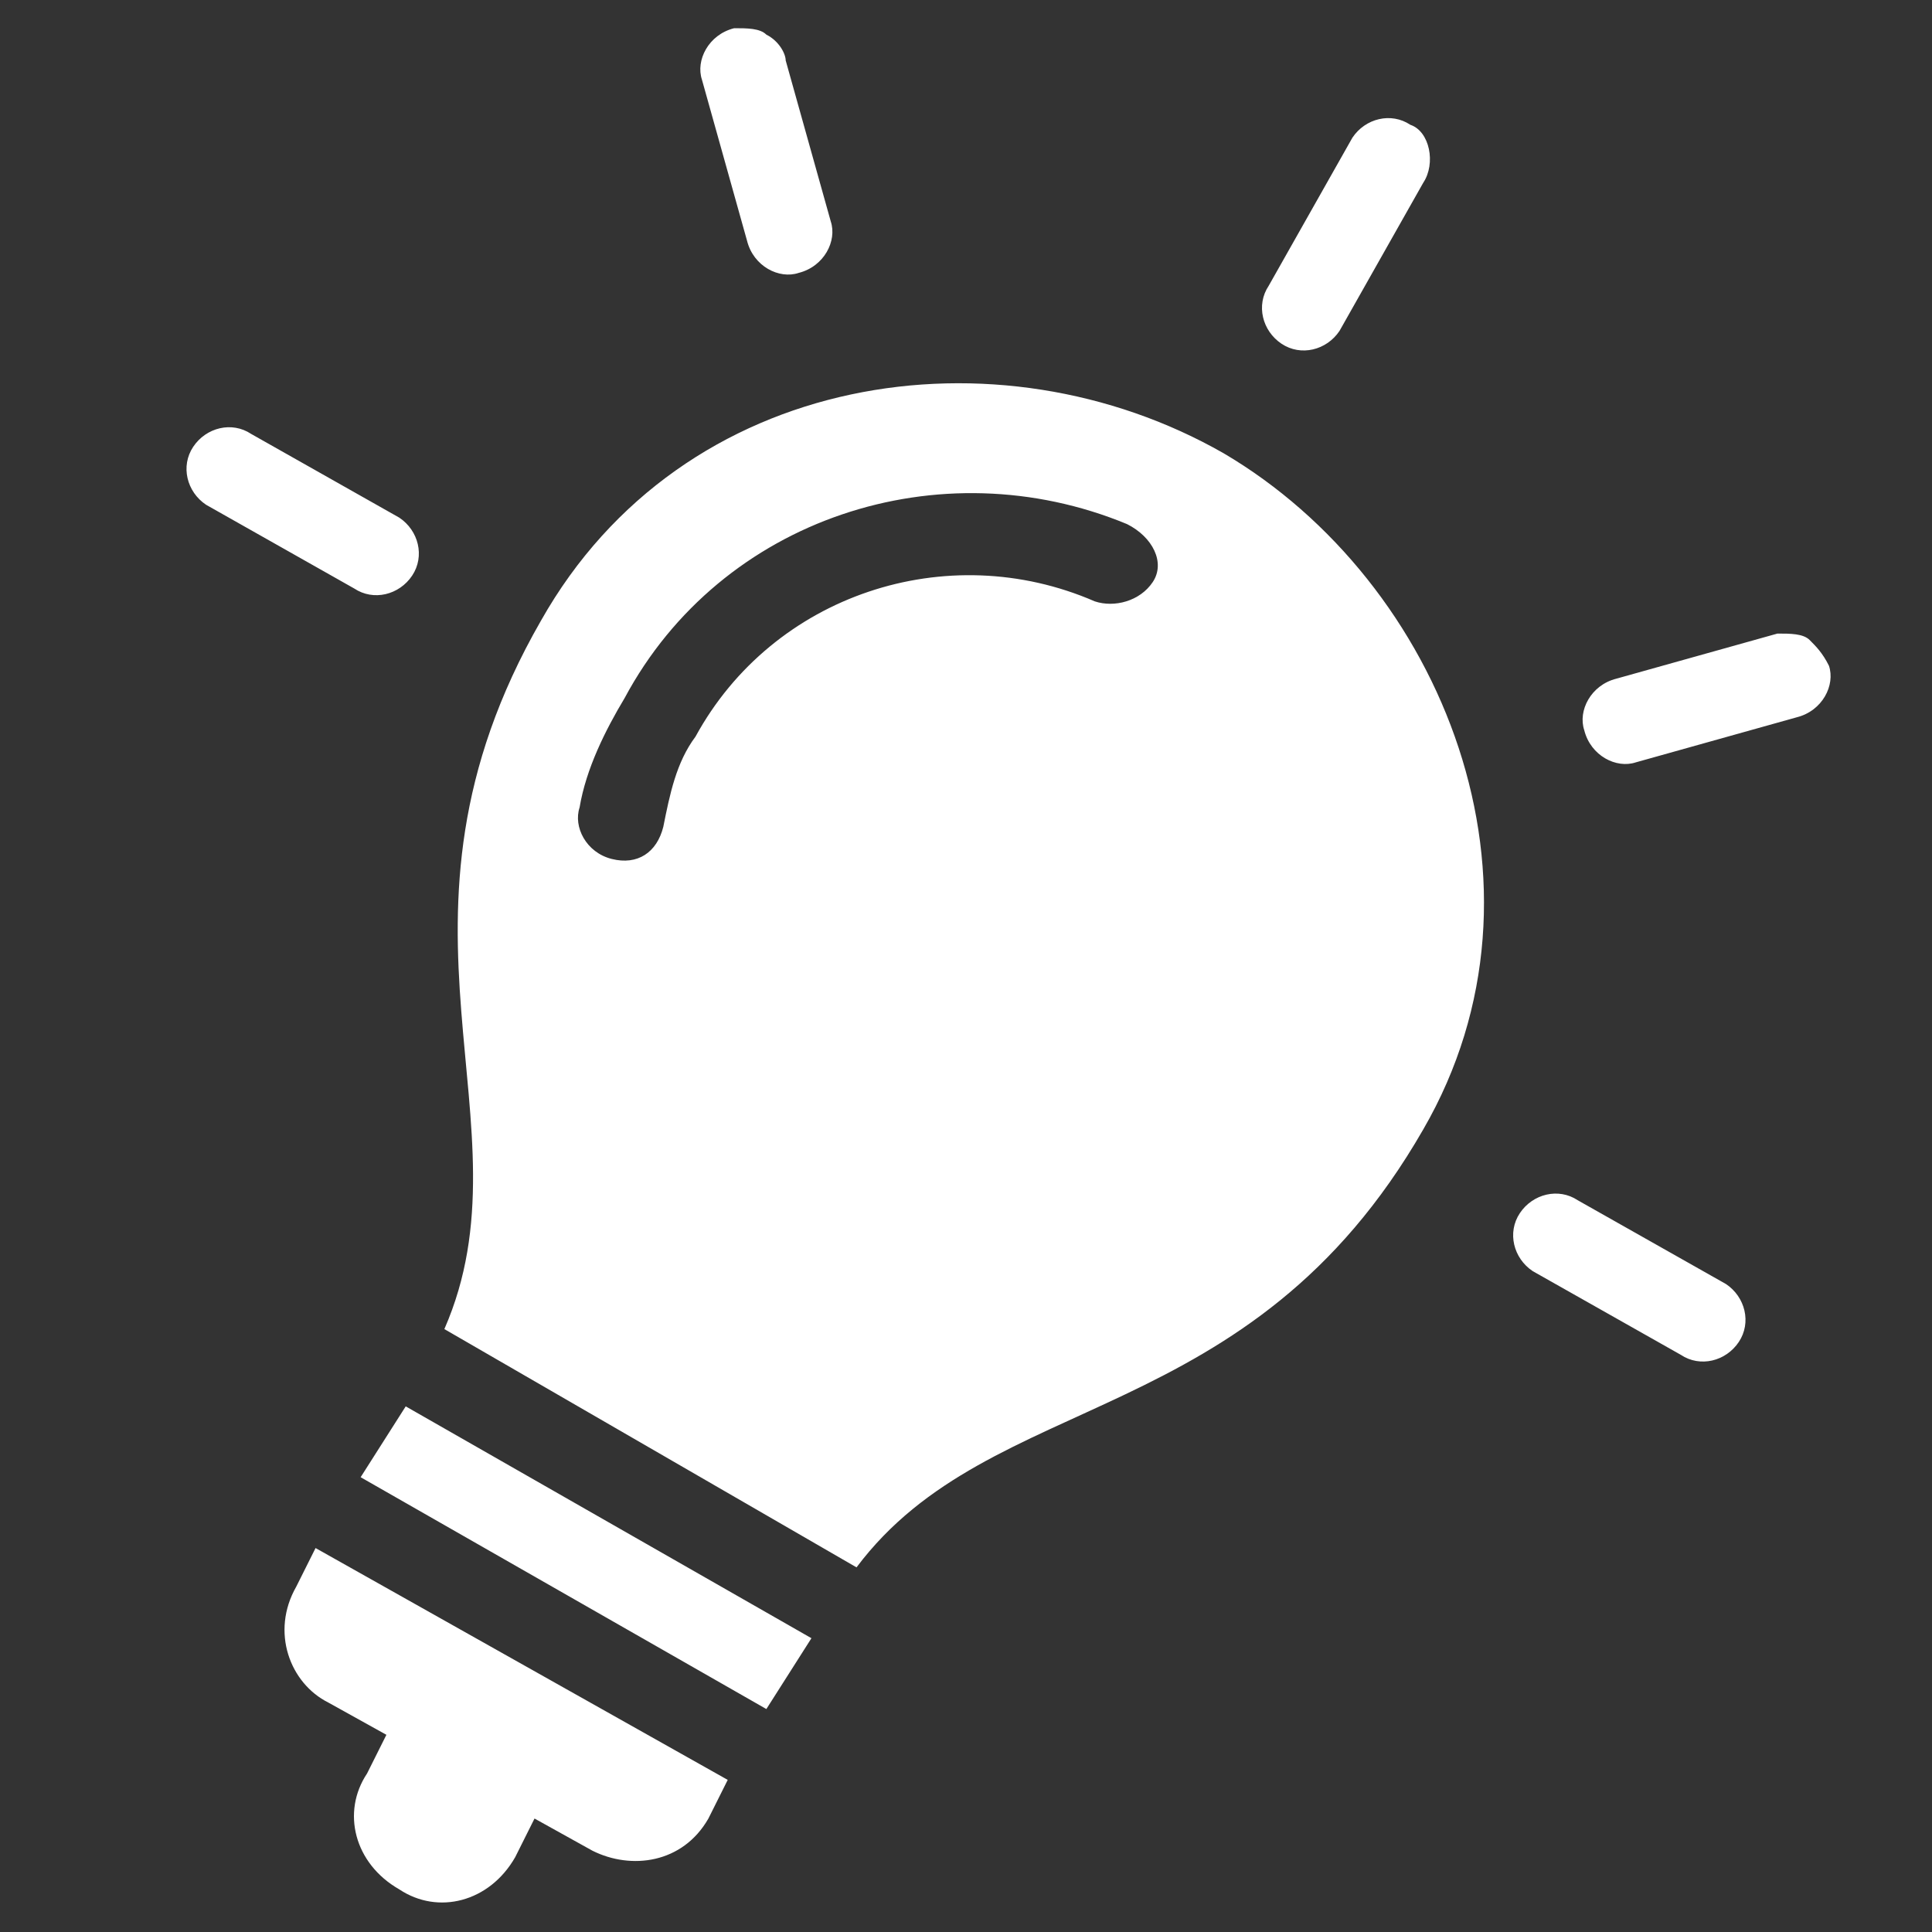 <?xml version="1.0" encoding="utf-8"?>
<!-- Generator: Adobe Illustrator 21.1.0, SVG Export Plug-In . SVG Version: 6.00 Build 0)  -->
<svg version="1.1" id="Layer_1" xmlns="http://www.w3.org/2000/svg" xmlns:xlink="http://www.w3.org/1999/xlink" x="0px" y="0px"
	 width="30px" height="30px" viewBox="0 0 30 30" style="enable-background:new 0 0 30 30;" xml:space="preserve">
<rect x="0" y="0" width="30" height="30" fill="#333333" stroke="none"/>
<style type="text/css">
	.st0{fill:#FFFFFF;}
</style>
<g transform="translate(0,-952.362)">
	<path class="st0" d="M21.9,954.3c-0.3-0.2-0.7-0.1-0.9,0.2l-1.3,2.3c-0.2,0.3-0.1,0.7,0.2,0.9c0.3,0.2,0.7,0.1,0.9-0.2l1.3-2.3
		C22.3,954.9,22.2,954.4,21.9,954.3z M11.9,952.9c-0.1-0.1-0.3-0.1-0.5-0.1c-0.4,0.1-0.6,0.5-0.5,0.8l0.7,2.5
		c0.1,0.4,0.5,0.6,0.8,0.5c0.4-0.1,0.6-0.5,0.5-0.8l-0.7-2.5C12.2,953.2,12.1,953,11.9,952.9z M28.1,962.3c-0.1-0.1-0.3-0.1-0.5-0.1
		l-2.5,0.7c-0.4,0.1-0.6,0.5-0.5,0.8c0.1,0.4,0.5,0.6,0.8,0.5l2.5-0.7c0.4-0.1,0.6-0.5,0.5-0.8C28.3,962.5,28.2,962.4,28.1,962.3z
		 M19,959.4c-3.5-2-8.4-1.3-10.6,2.6c-2.7,4.7-0.1,7.8-1.5,11l6.4,3.7c2.1-2.8,6.1-2.1,8.8-6.8C24.3,966.1,22.4,961.4,19,959.4
		L19,959.4z M17.5,960.5c0.4,0.2,0.6,0.6,0.4,0.9c-0.2,0.3-0.6,0.4-0.9,0.3c-2.3-1-5-0.1-6.2,2.1c-0.3,0.4-0.4,0.9-0.5,1.4
		c-0.1,0.4-0.4,0.6-0.8,0.5c-0.4-0.1-0.6-0.5-0.5-0.8c0.1-0.6,0.4-1.2,0.7-1.7C11.2,960.4,14.6,959.3,17.5,960.5L17.5,960.5z
		 M3.9,959.1c-0.3-0.2-0.7-0.1-0.9,0.2s-0.1,0.7,0.2,0.9l2.3,1.3c0.3,0.2,0.7,0.1,0.9-0.2c0.2-0.3,0.1-0.7-0.2-0.9
		C6.2,960.4,3.9,959.1,3.9,959.1z M24.5,971c-0.3-0.2-0.7-0.1-0.9,0.2c-0.2,0.3-0.1,0.7,0.2,0.9l2.3,1.3c0.3,0.2,0.7,0.1,0.9-0.2
		c0.2-0.3,0.1-0.7-0.2-0.9L24.5,971z M6.3,974.2l-0.7,1.1l6.3,3.6l0.7-1.1L6.3,974.2L6.3,974.2z M4.9,976.4L4.6,977
		c-0.4,0.7-0.1,1.5,0.5,1.8l0.9,0.5l-0.3,0.6c-0.4,0.6-0.2,1.4,0.5,1.8c0.6,0.4,1.4,0.2,1.8-0.5l0.3-0.6l0.9,0.5
		c0.6,0.3,1.4,0.2,1.8-0.5l0.3-0.6L4.9,976.4L4.9,976.4z"/>
</g>
</svg>
